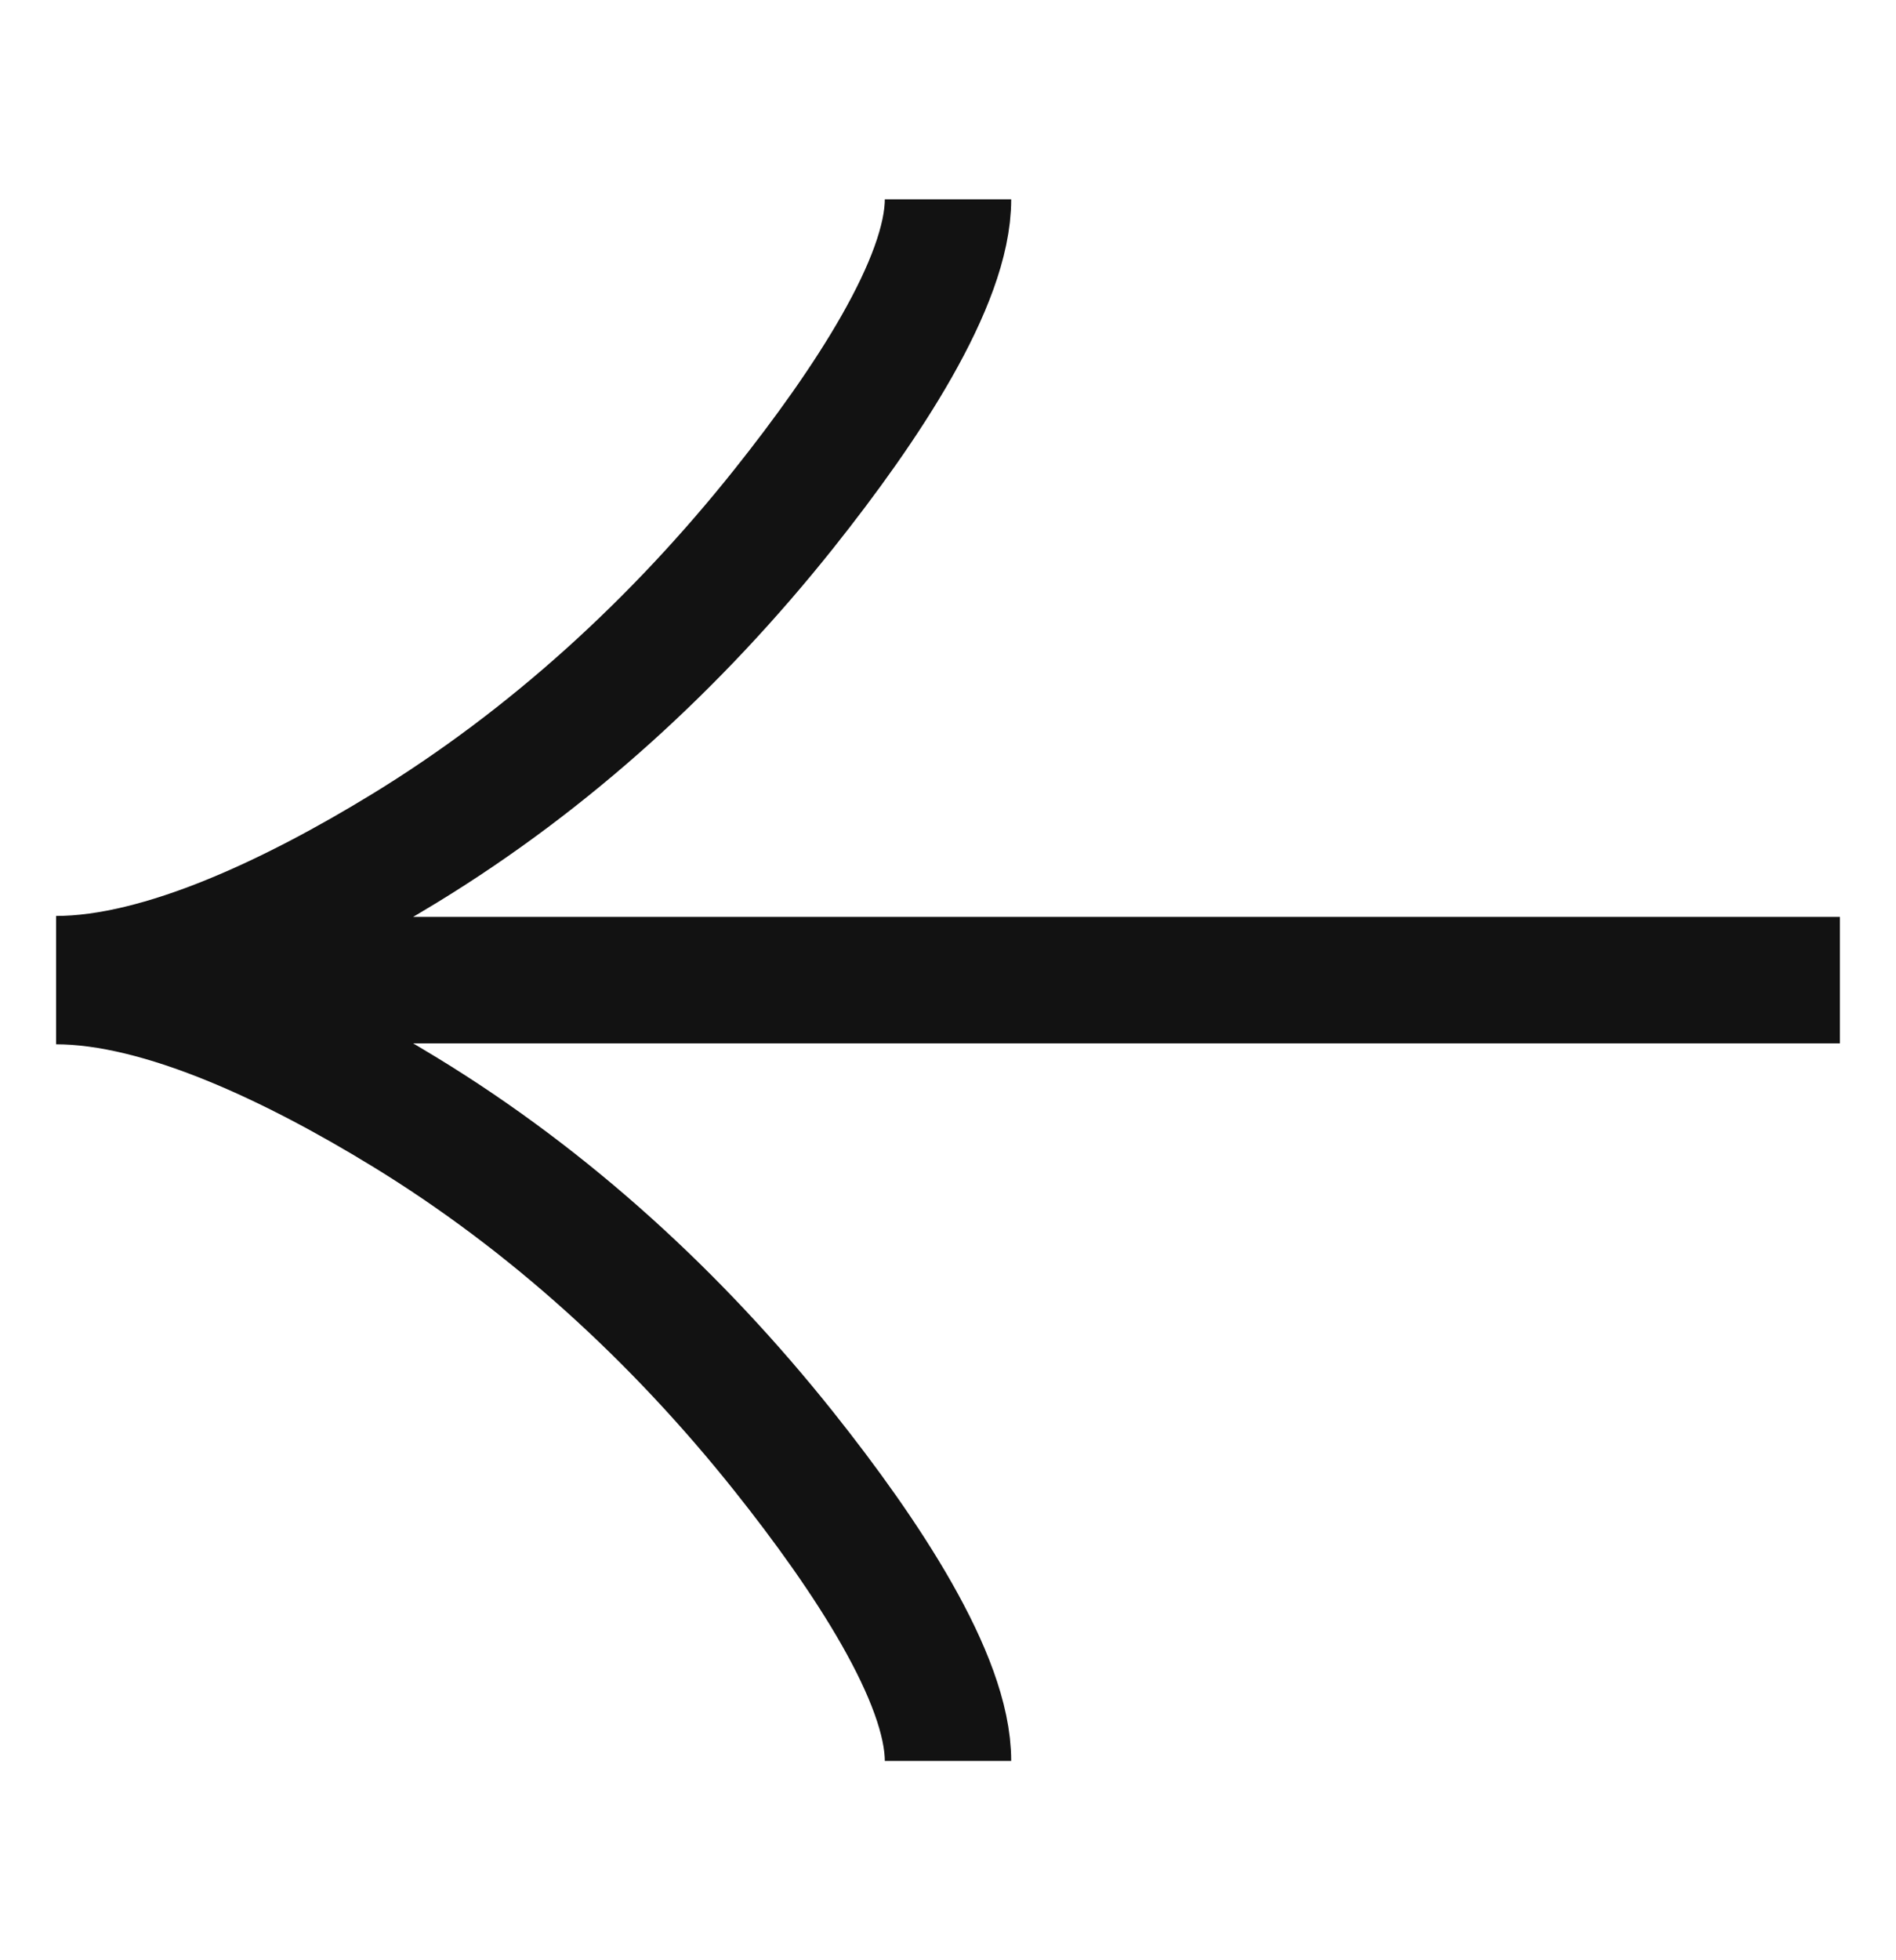 <svg width="30" height="31" viewBox="0 0 30 31" fill="none" xmlns="http://www.w3.org/2000/svg">
<path d="M15 3.152C15 4.457 13.706 6.411 12.399 8.051C10.715 10.163 8.705 12.008 6.399 13.417C4.671 14.472 2.573 15.485 0.888 15.485M15 27.848C15 26.543 13.706 24.589 12.399 22.949C10.715 20.837 8.705 18.991 6.399 17.583C4.671 16.528 2.573 15.515 0.888 15.515M0.888 15.5H29.112" stroke="#121212" stroke-width="2"/>
</svg>
